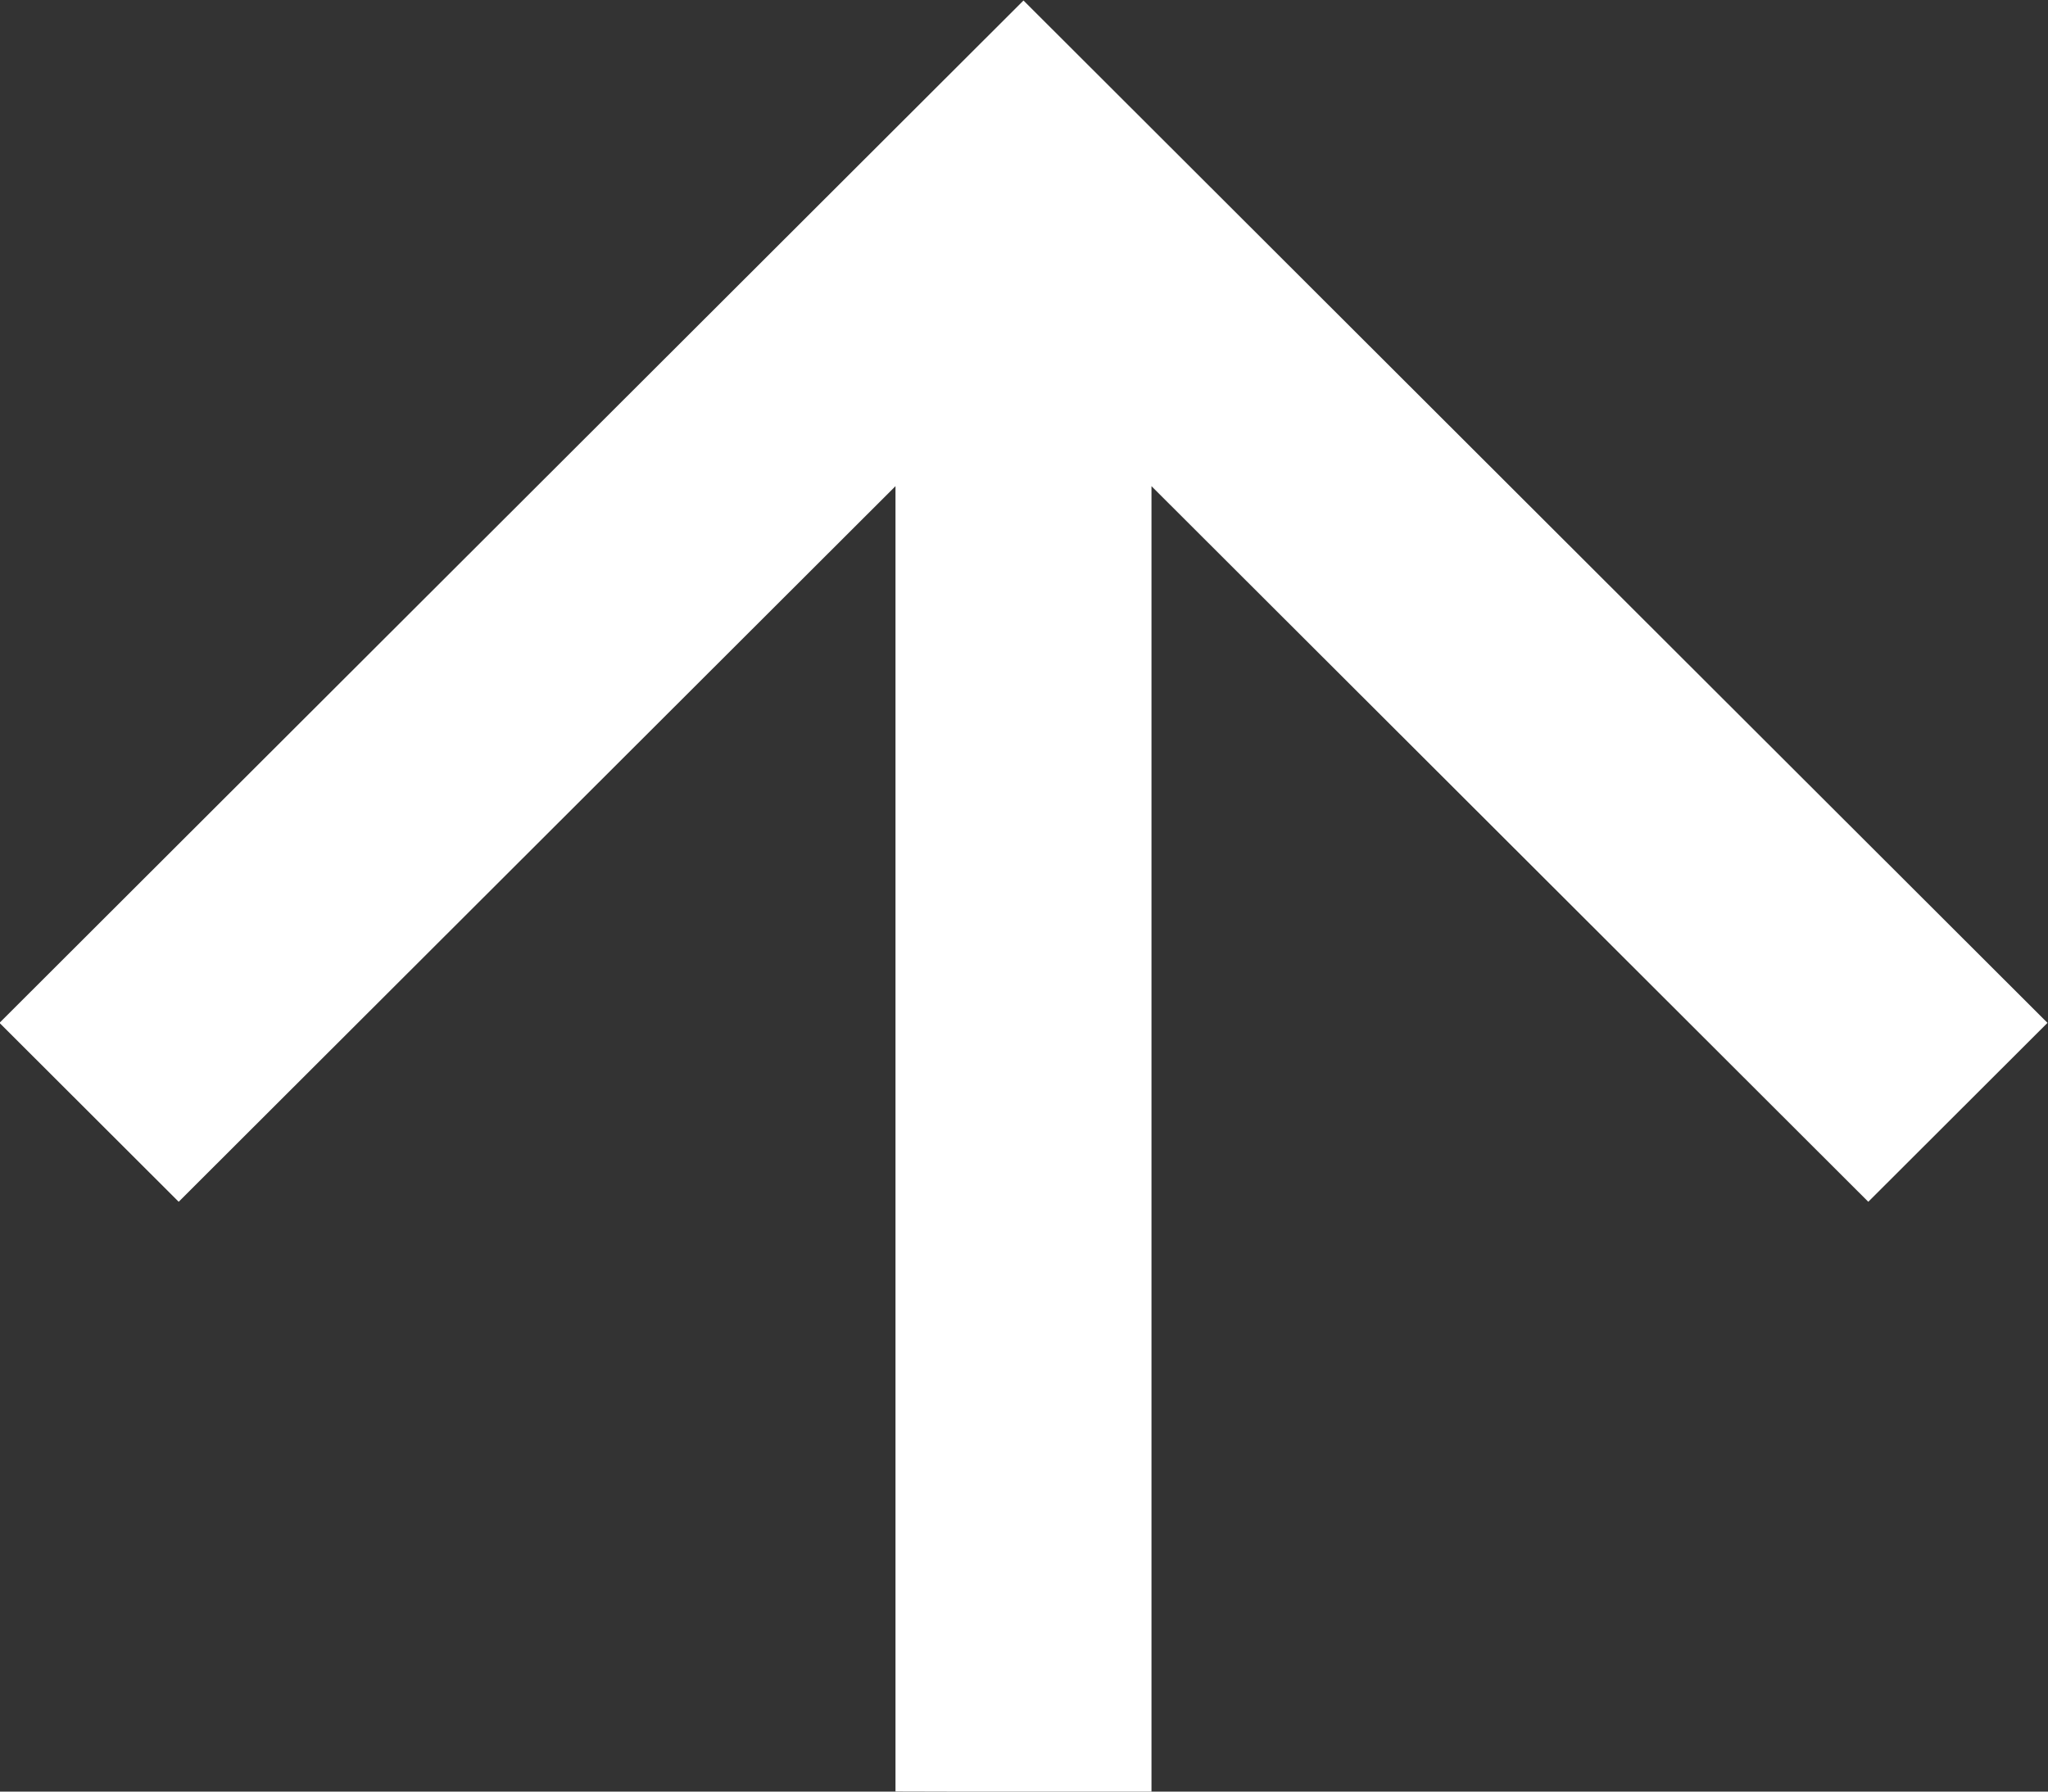 <?xml version="1.0" encoding="UTF-8"?><svg version="1.1" width="16px" height="14px" viewBox="0 0 16.0 14.0" xmlns="http://www.w3.org/2000/svg" xmlns:xlink="http://www.w3.org/1999/xlink"><rect x="0" y="0" width="16.0" height="14.0" fill="#333333" stroke="none"/><defs><clipPath id="i0"><path d="M7.989,0 L9.387,1.4 L3.795,7 L14,7 L13.995,9 L3.795,9 L9.387,14.6 L7.989,16 L0,8 L7.989,0 Z"></path></clipPath></defs><g transform="translate(-180.0 -8.0)"><g transform="translate(125.0 8.004)"><g transform="translate(70.996 -8.881784197001252e-16) rotate(90.0)"><g clip-path="url(#i0)"><polygon points="0,0 14,0 14,16 0,16 0,0" stroke="none" fill="#FFFFFF"></polygon></g></g></g></g></svg>